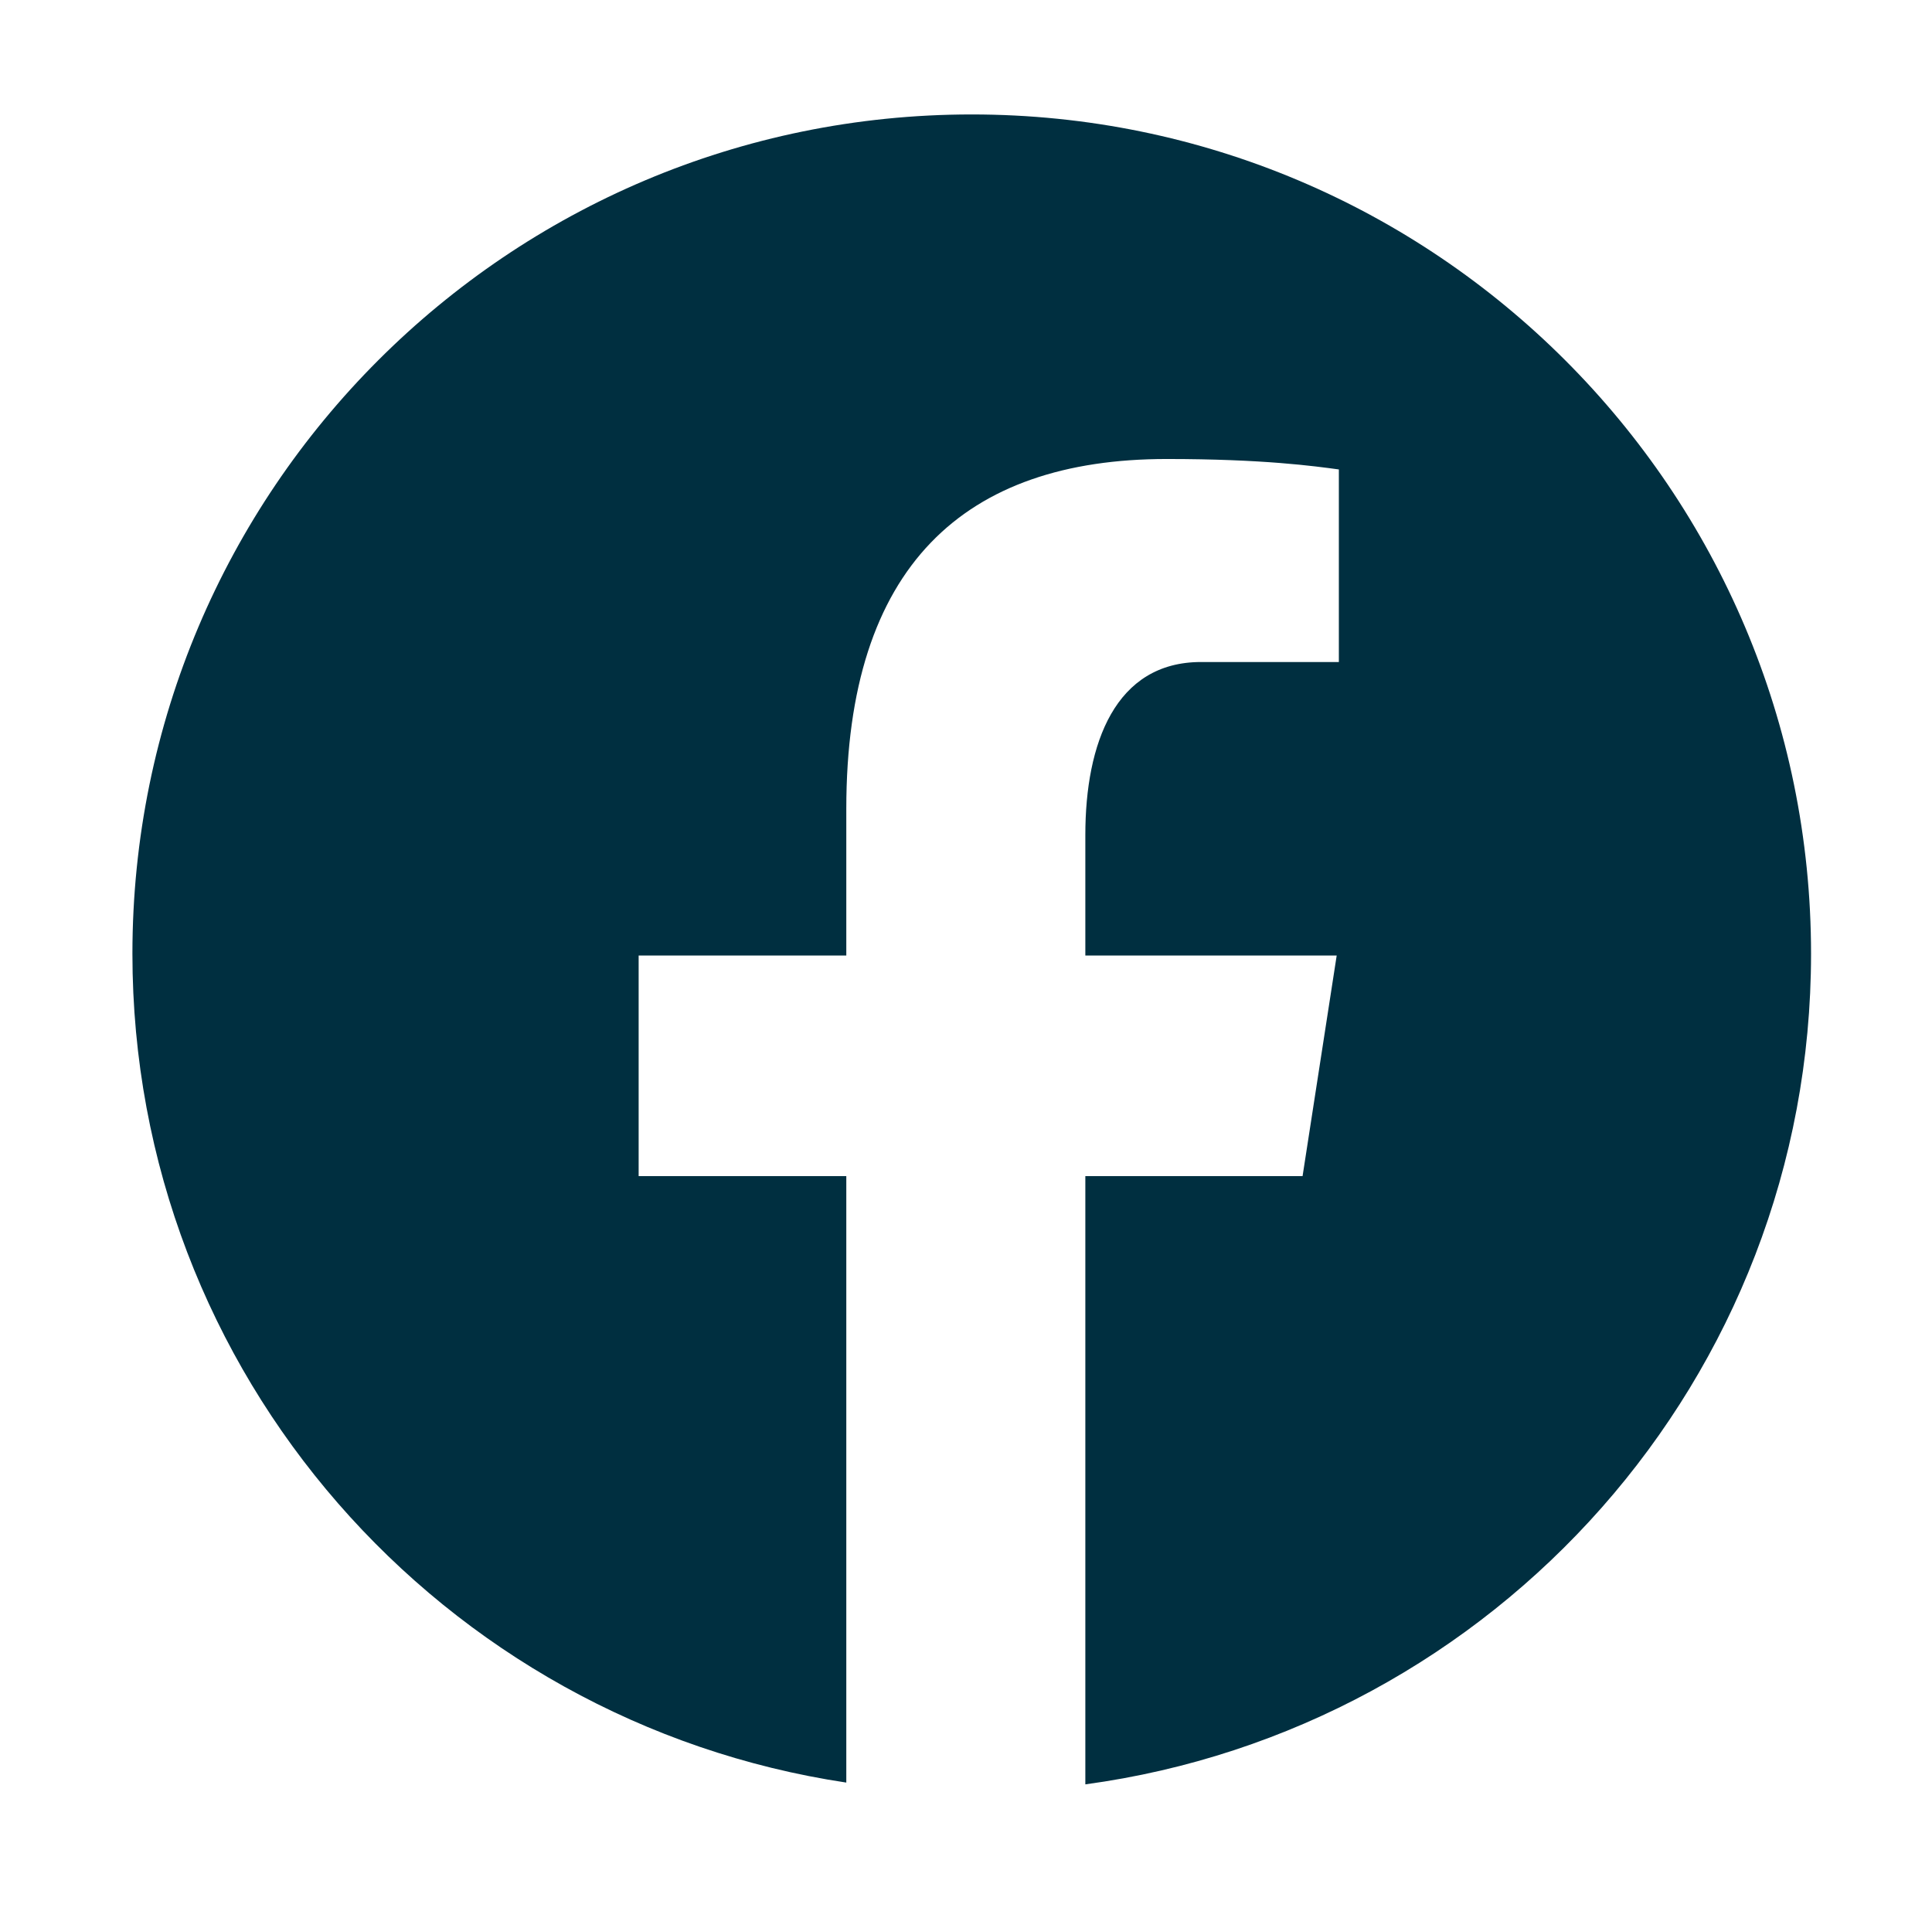 <svg width="91" height="90" viewBox="0 0 91 90" fill="none" xmlns="http://www.w3.org/2000/svg">
<path d="M45.77 5.391C23.937 5.391 6.237 23.091 6.237 44.924C6.237 64.744 20.837 81.109 39.862 83.968V55.401H30.081V45.01H39.862V38.095C39.862 26.647 45.439 21.621 54.954 21.621C59.511 21.621 61.921 21.959 63.062 22.113V31.184H56.571C52.532 31.184 51.121 35.013 51.121 39.33V45.01H62.96L61.353 55.401H51.121V84.052C70.417 81.434 85.303 64.936 85.303 44.924C85.303 23.091 67.603 5.391 45.77 5.391Z" fill="#002F40"/>
</svg>

